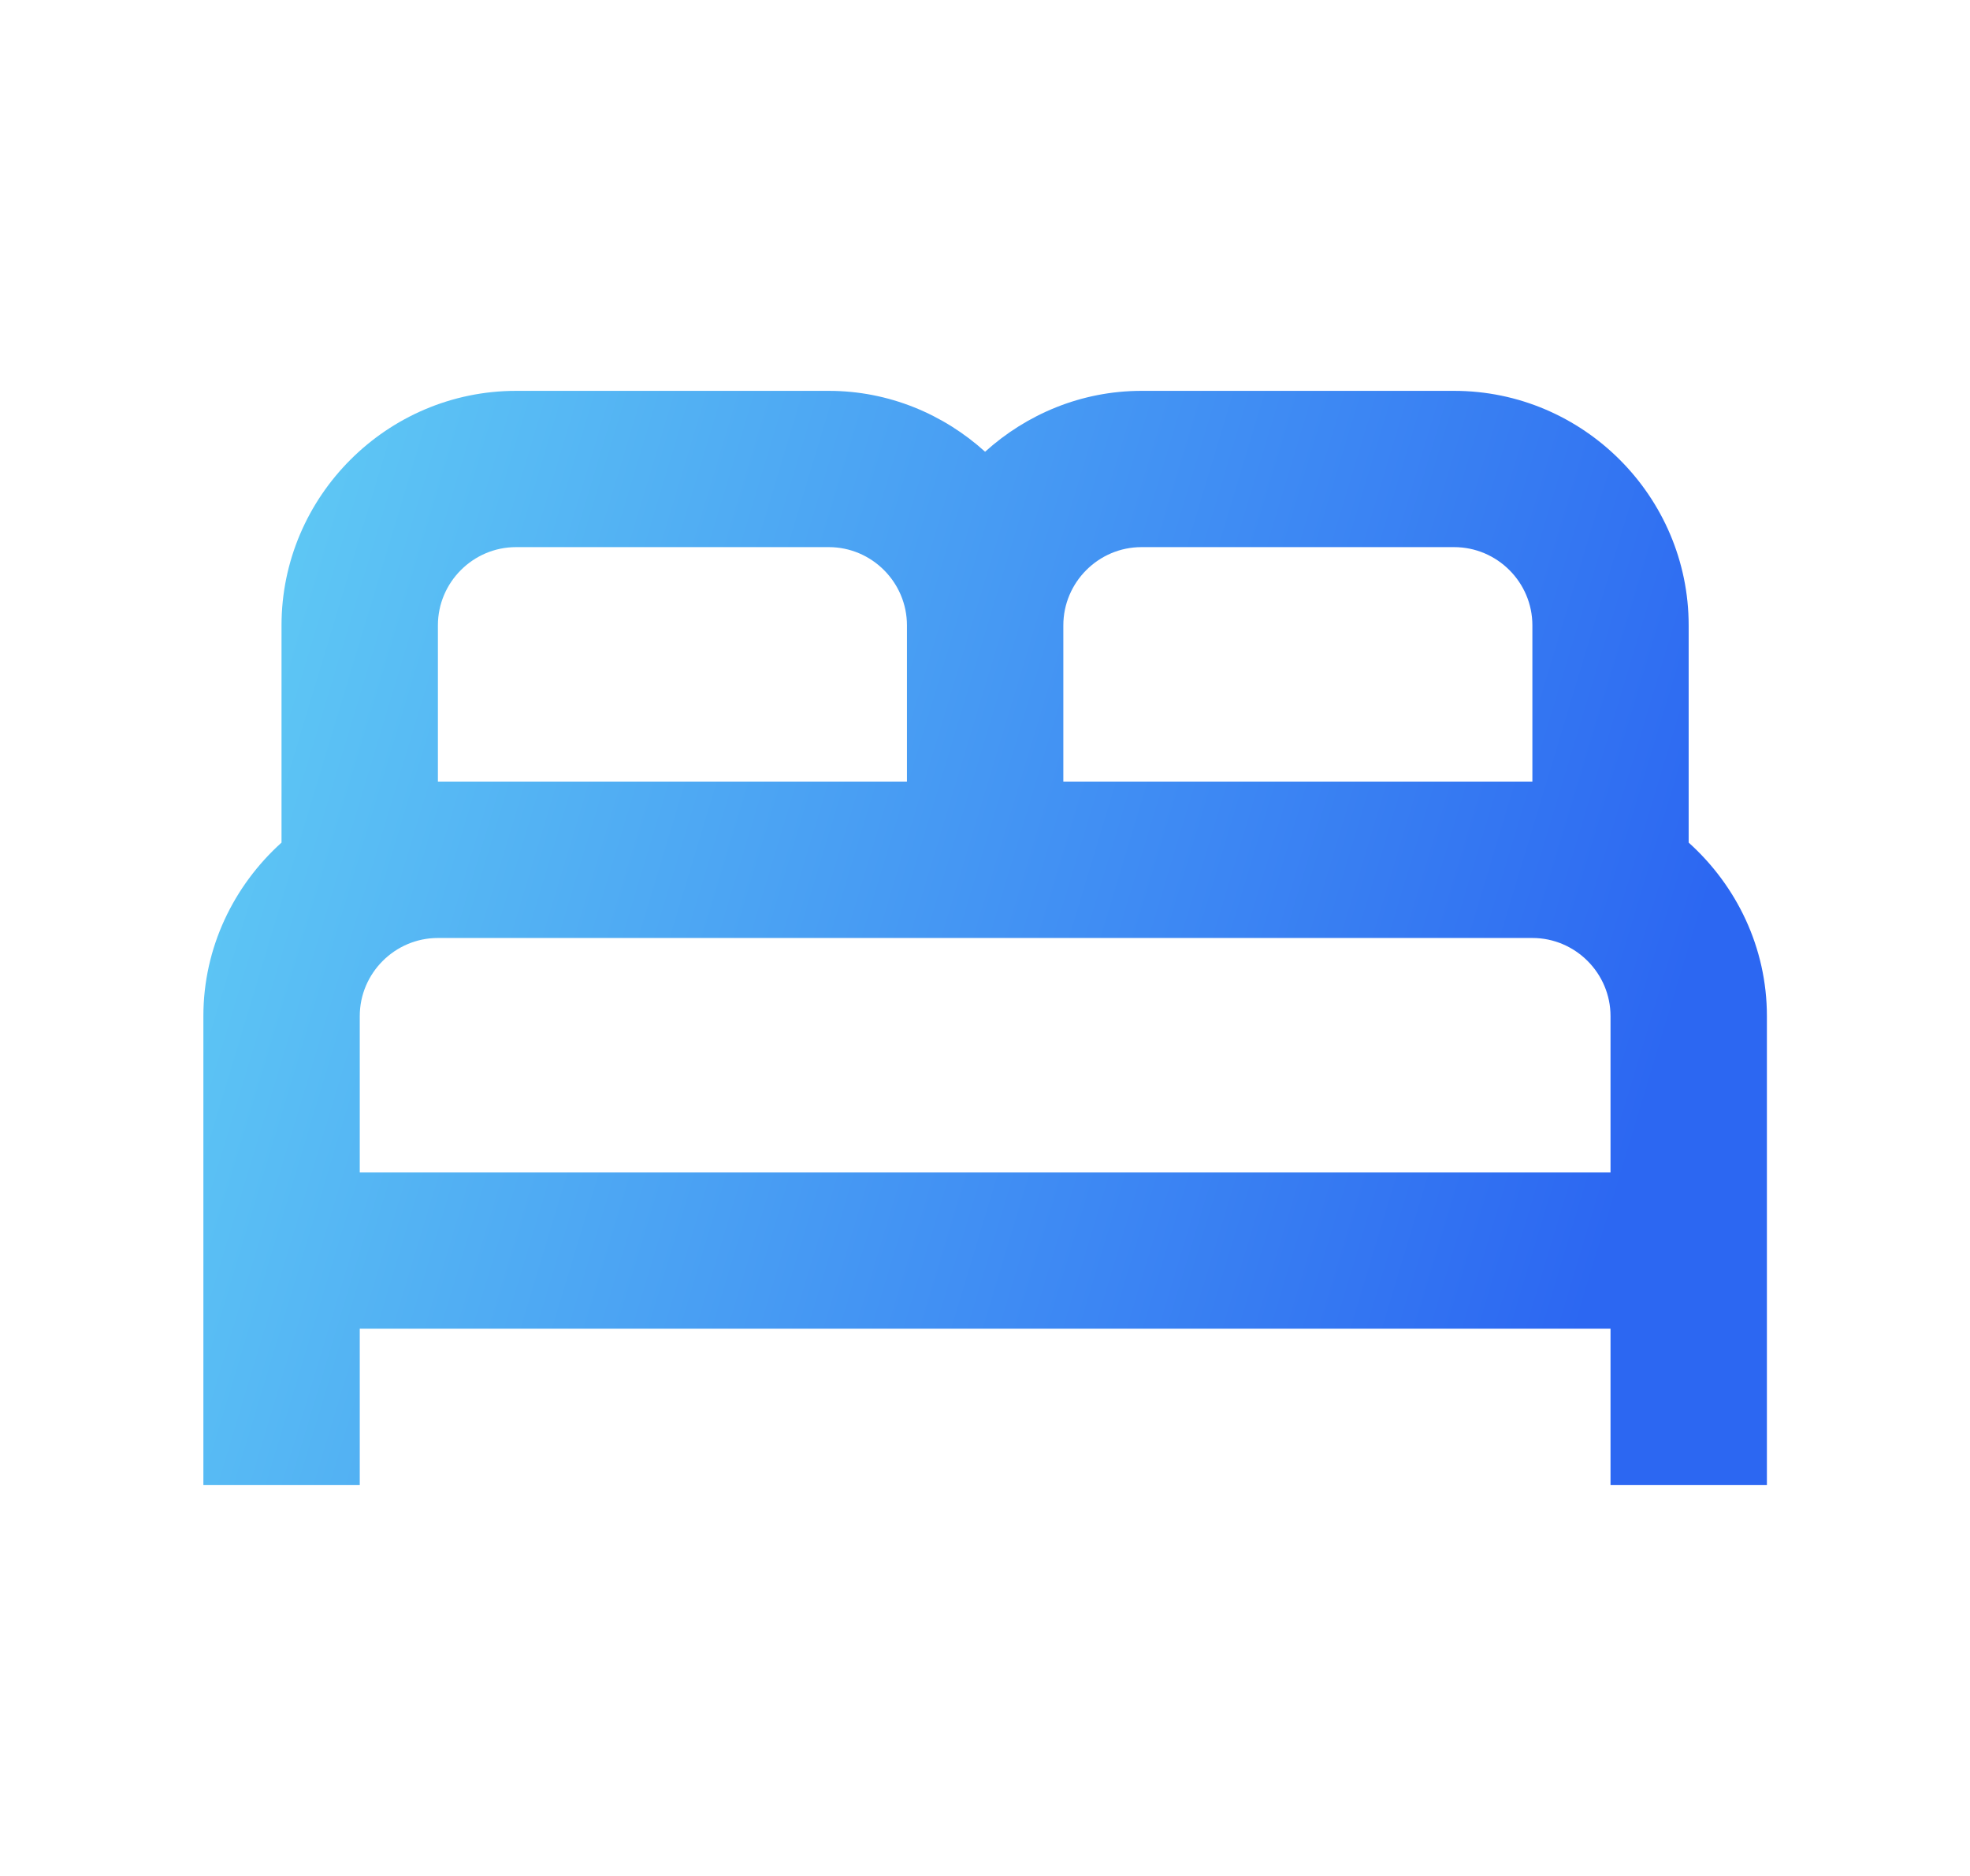 <svg width="21" height="20" viewBox="0 0 21 20" fill="none" xmlns="http://www.w3.org/2000/svg">
<path d="M18.001 8.983V6.667C18.001 5.292 16.876 4.167 15.501 4.167H12.168C11.526 4.167 10.943 4.417 10.501 4.816C10.06 4.417 9.476 4.167 8.835 4.167H5.501C4.126 4.167 3.001 5.292 3.001 6.667V8.983C2.493 9.441 2.168 10.1 2.168 10.833V15.833H3.835V14.166H17.168V15.833H18.835V10.833C18.835 10.1 18.51 9.441 18.001 8.983ZM12.168 5.833H15.501C15.96 5.833 16.335 6.208 16.335 6.667V8.333H11.335V6.667C11.335 6.208 11.71 5.833 12.168 5.833ZM4.668 6.667C4.668 6.208 5.043 5.833 5.501 5.833H8.835C9.293 5.833 9.668 6.208 9.668 6.667V8.333H4.668V6.667ZM3.835 12.5V10.833C3.835 10.375 4.21 10 4.668 10H16.335C16.793 10 17.168 10.375 17.168 10.833V12.5H3.835Z" fill="url(#paint0_linear_2495_1110)"/>
<defs>
<linearGradient id="paint0_linear_2495_1110" x1="2.168" y1="4.167" x2="18.403" y2="9.059" gradientUnits="userSpaceOnUse">
<stop stop-color="#62CFF4"/>
<stop offset="1" stop-color="#2C67F2"/>
</linearGradient>
</defs>
</svg>
